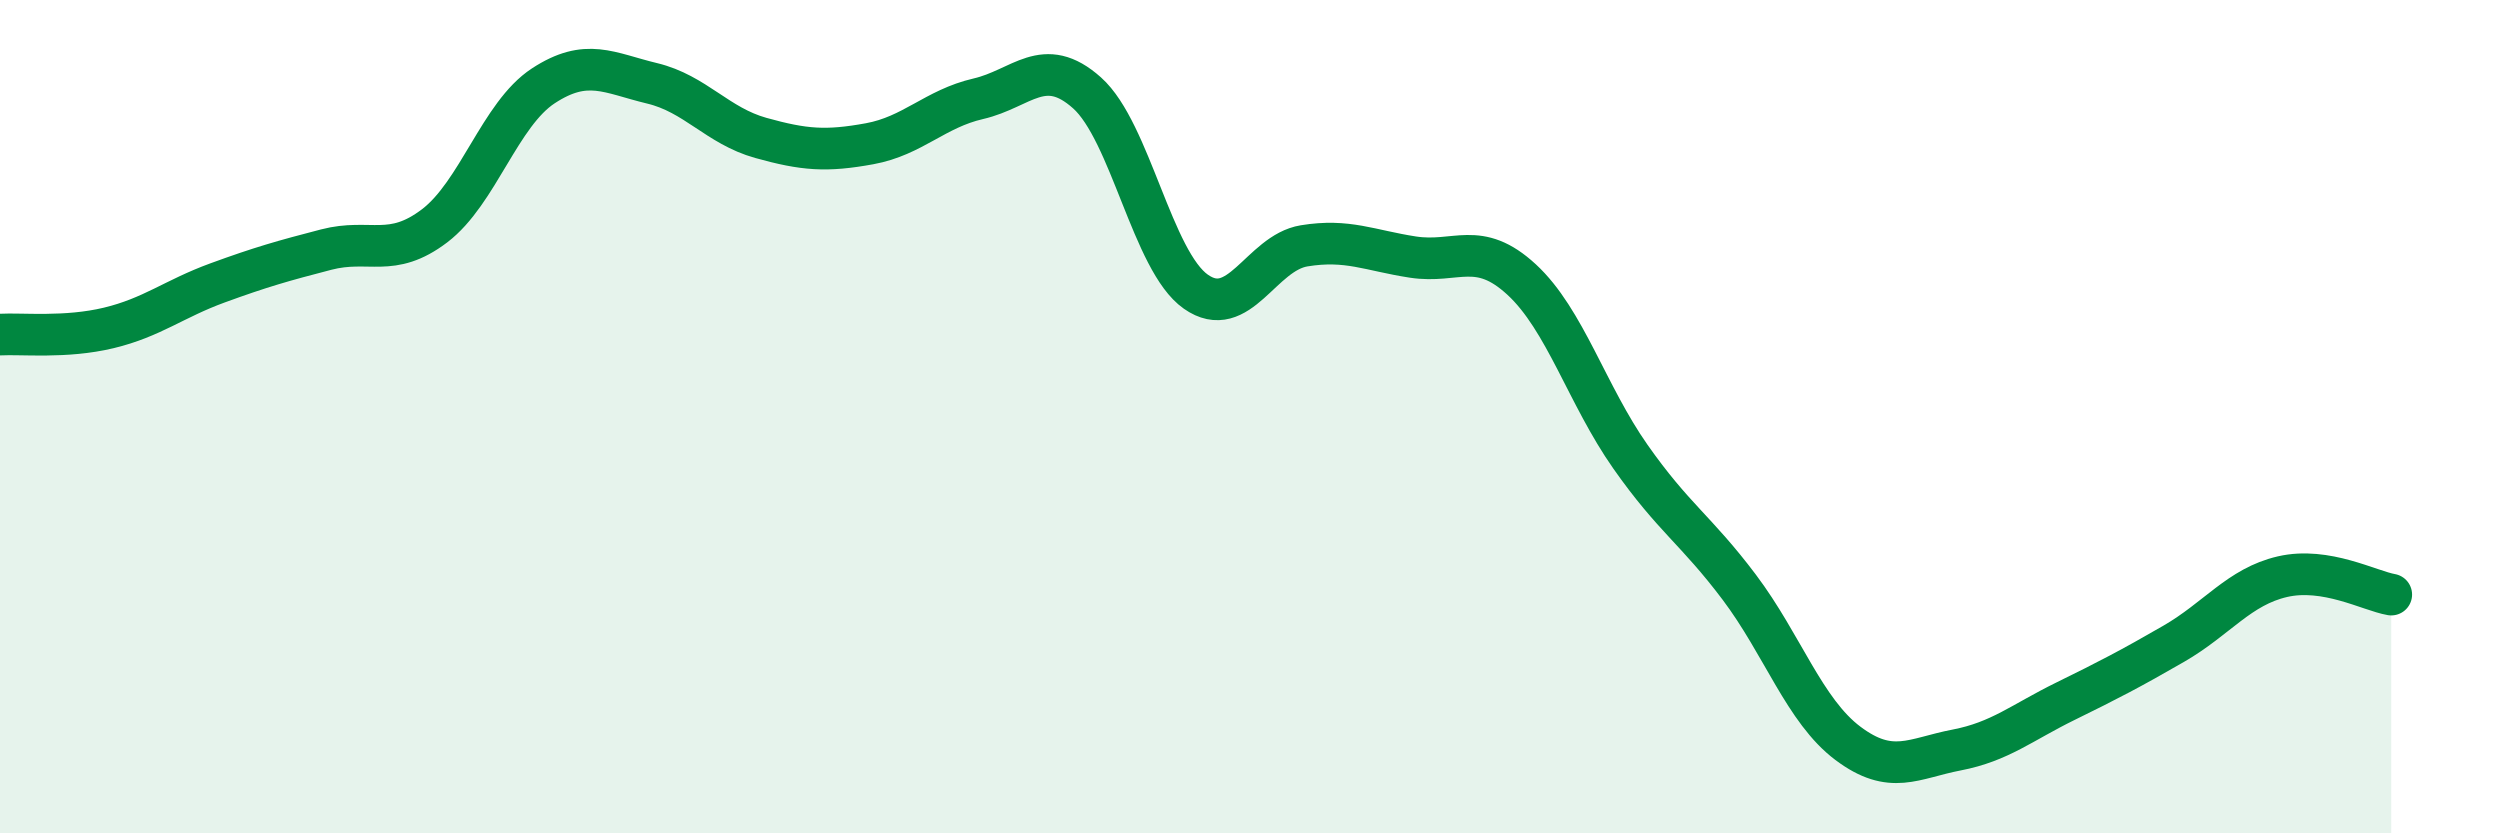 
    <svg width="60" height="20" viewBox="0 0 60 20" xmlns="http://www.w3.org/2000/svg">
      <path
        d="M 0,8.03 C 0.52,8 1.57,8.12 2.61,7.87 C 3.65,7.62 4.18,7.17 5.22,6.79 C 6.26,6.41 6.79,6.26 7.83,5.99 C 8.87,5.72 9.39,6.21 10.43,5.42 C 11.47,4.63 12,2.74 13.04,2.06 C 14.08,1.38 14.61,1.75 15.65,2 C 16.69,2.25 17.22,3.02 18.26,3.31 C 19.3,3.6 19.83,3.64 20.87,3.45 C 21.91,3.26 22.44,2.61 23.48,2.37 C 24.52,2.13 25.05,1.3 26.09,2.23 C 27.13,3.16 27.66,6.27 28.7,7 C 29.74,7.73 30.26,6.07 31.3,5.9 C 32.34,5.73 32.87,6.01 33.91,6.17 C 34.95,6.33 35.48,5.75 36.52,6.71 C 37.56,7.67 38.09,9.48 39.13,10.96 C 40.17,12.44 40.7,12.71 41.74,14.09 C 42.78,15.47 43.31,17.06 44.35,17.84 C 45.39,18.62 45.92,18.2 46.96,18 C 48,17.8 48.53,17.34 49.57,16.83 C 50.61,16.32 51.13,16.05 52.17,15.45 C 53.21,14.85 53.74,14.08 54.78,13.84 C 55.82,13.6 56.87,14.18 57.39,14.27L57.39 20L0 20Z"
        fill="#008740"
        opacity="0.1"
        stroke-linecap="round"
        stroke-linejoin="round"
      />
      <path
        d="M 0,8.03 C 0.52,8 1.57,8.12 2.61,7.87 C 3.65,7.62 4.18,7.17 5.22,6.79 C 6.26,6.41 6.79,6.26 7.83,5.99 C 8.87,5.72 9.39,6.21 10.43,5.42 C 11.47,4.63 12,2.74 13.04,2.06 C 14.08,1.38 14.61,1.75 15.65,2 C 16.69,2.25 17.22,3.02 18.26,3.31 C 19.3,3.6 19.83,3.64 20.87,3.45 C 21.91,3.26 22.44,2.61 23.48,2.37 C 24.52,2.13 25.05,1.3 26.09,2.23 C 27.13,3.16 27.66,6.27 28.7,7 C 29.74,7.73 30.26,6.07 31.3,5.9 C 32.34,5.73 32.87,6.01 33.91,6.17 C 34.95,6.33 35.48,5.75 36.52,6.71 C 37.56,7.67 38.09,9.48 39.13,10.96 C 40.17,12.44 40.7,12.71 41.74,14.09 C 42.78,15.47 43.31,17.06 44.35,17.84 C 45.39,18.62 45.92,18.2 46.96,18 C 48,17.8 48.53,17.34 49.57,16.83 C 50.61,16.32 51.13,16.05 52.17,15.45 C 53.21,14.85 53.74,14.08 54.78,13.84 C 55.82,13.6 56.87,14.18 57.39,14.27"
        stroke="#008740"
        stroke-width="1"
        fill="none"
        stroke-linecap="round"
        stroke-linejoin="round"
      />
    </svg>
  
